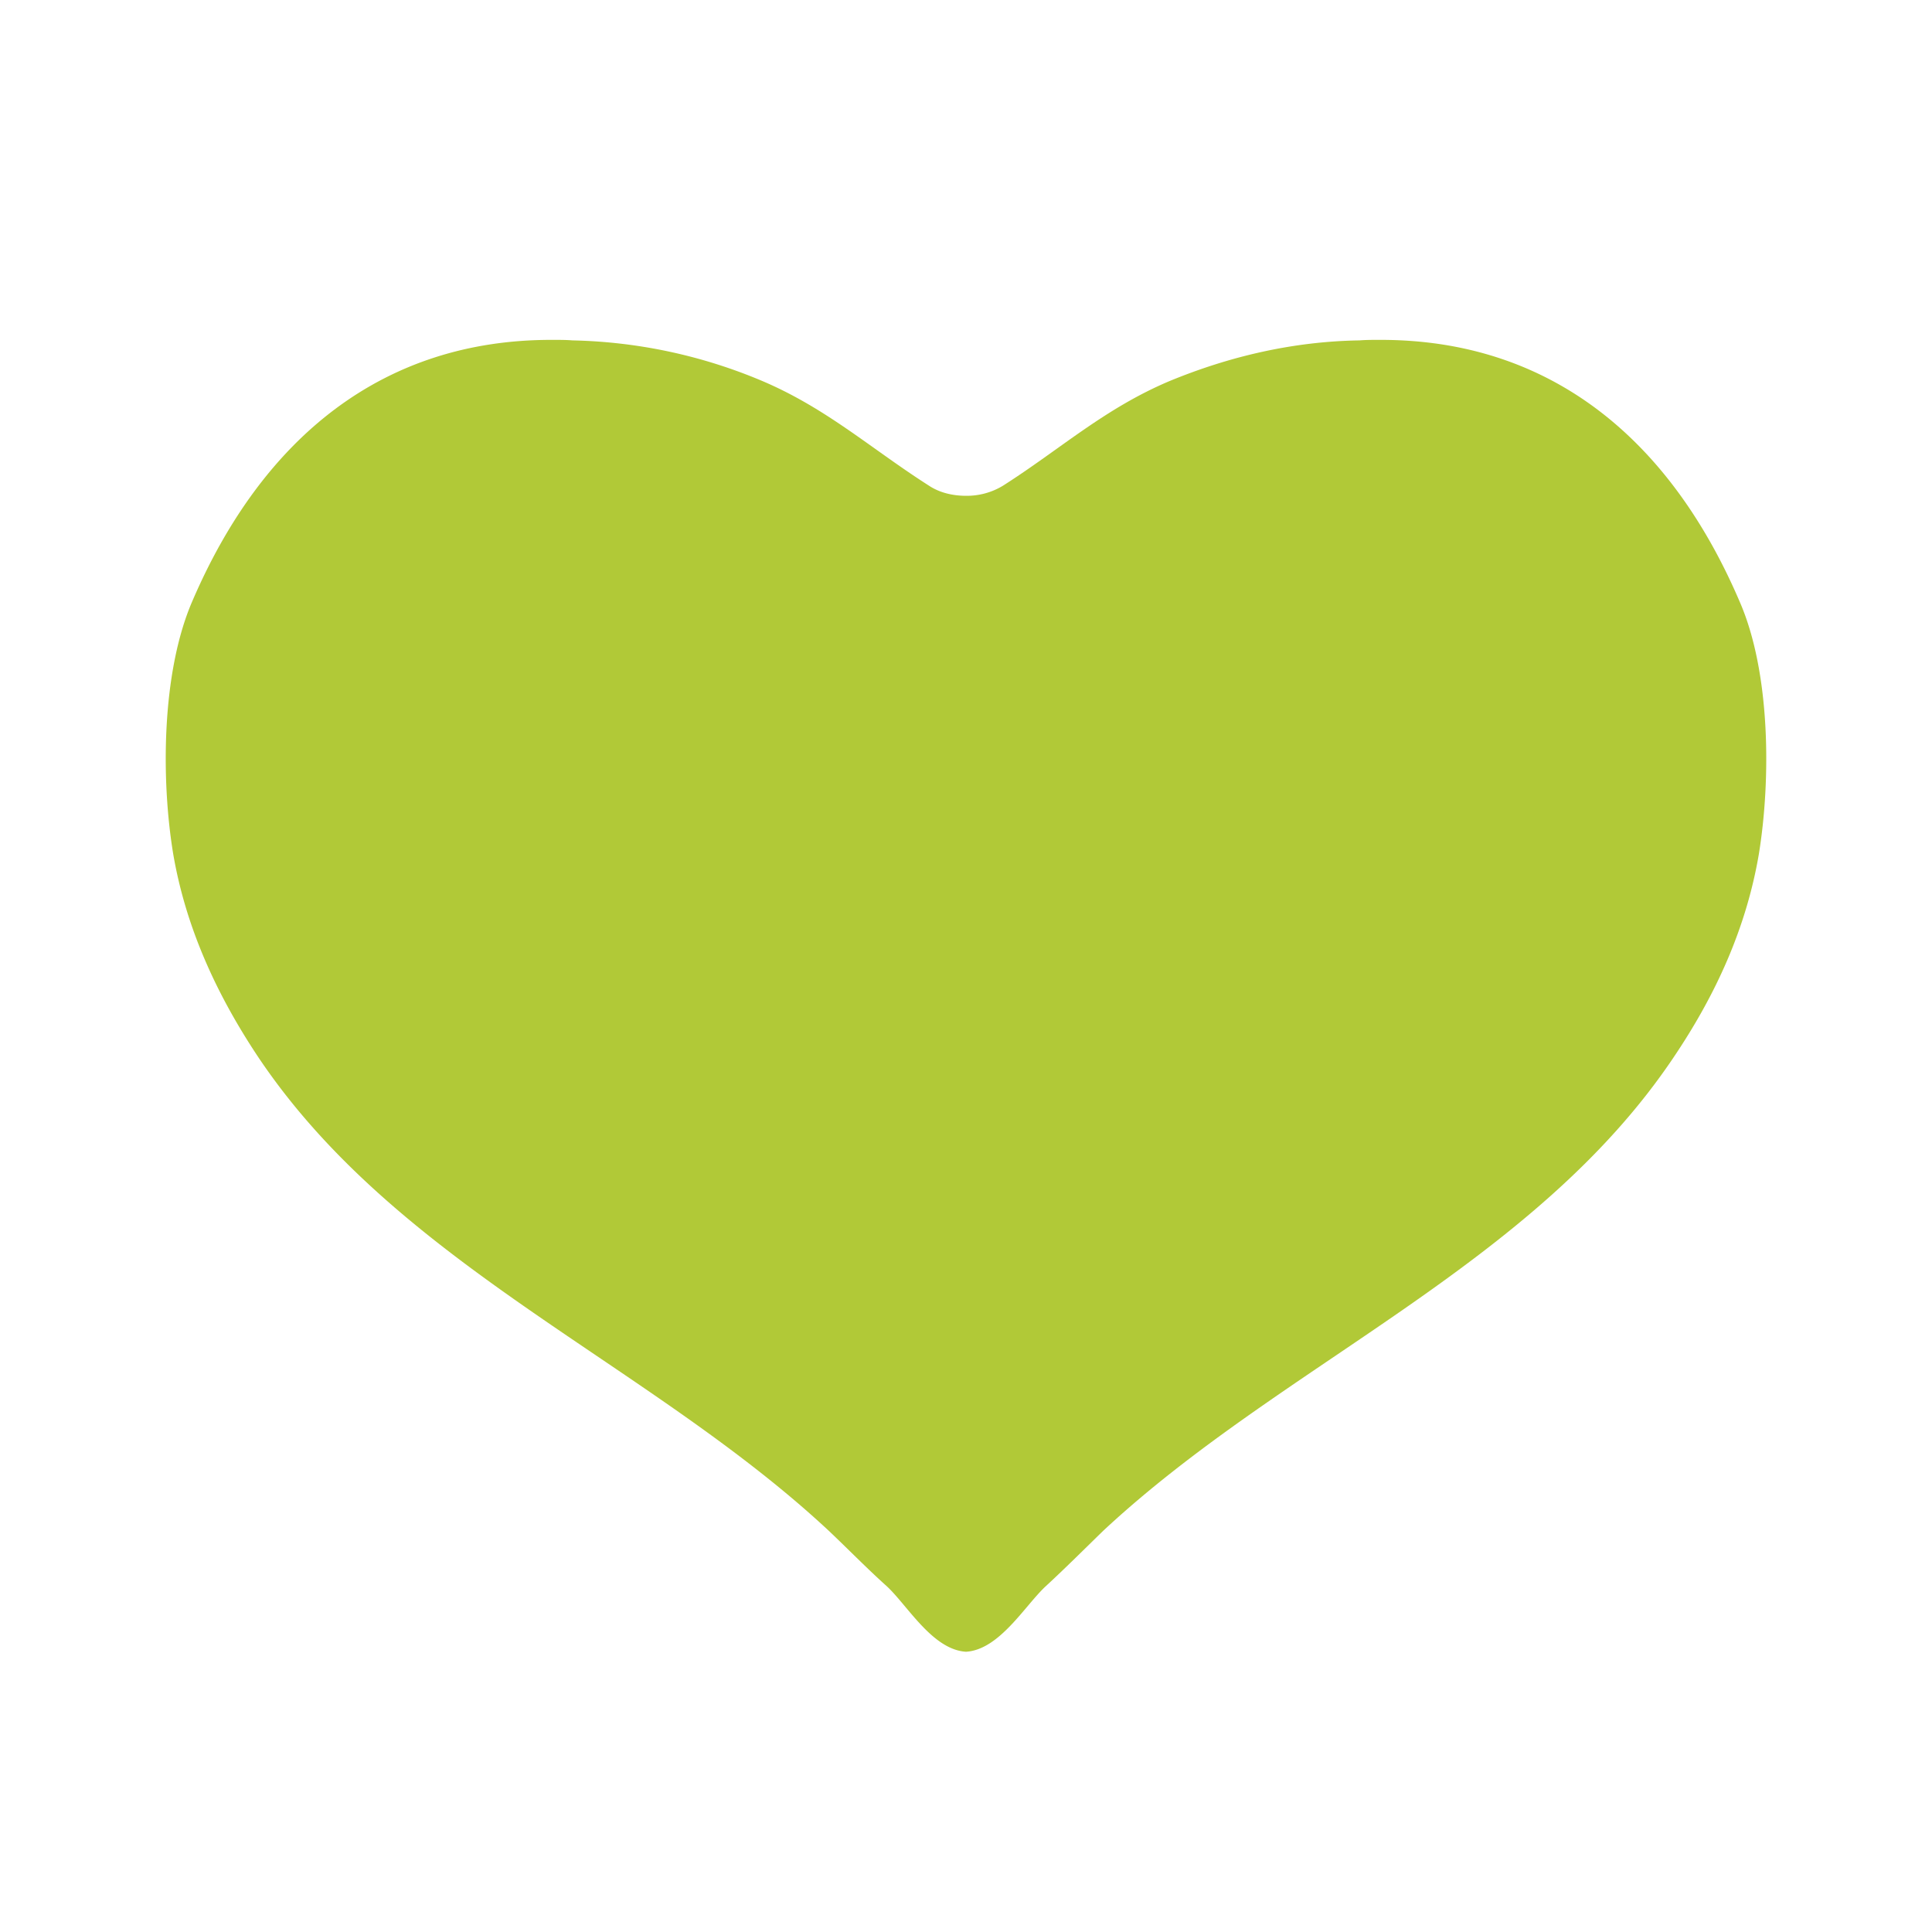 <svg id="bg_noc_green-heart" width="200" height="200" xmlns="http://www.w3.org/2000/svg" version="1.1" xmlns:xlink="http://www.w3.org/1999/xlink" xmlns:svgjs="http://svgjs.com/svgjs" class="bgs" preserveAspectRatio="xMidYMin slice"><defs id="layer_0"></defs><rect id="layer_1" width="100%" height="100%" fill="none"></rect><svg id="layer_2" preserveAspectRatio="xMidYMid meet" viewBox="-3.02 0.79 38.04 30.996" class="svg_thumb" data-uid="noc_green-heart" data-keyword="green-heart" data-complex="true" data-coll="noc" data-c="{&quot;b1c937&quot;:[&quot;noc_green-heart_l_1&quot;]}" data-colors="[&quot;#b1c937&quot;]" style="overflow: visible;"><path id="noc_green-heart_l_1" d="M24.17 3.96H24.12C24 3.96 23.87 3.96 23.75 3.97C22.45 3.99 21.2 4.28 20.01 4.77C18.73 5.31 17.86 6.11 16.73 6.83A1.37 1.37 0 0 1 16 7.03C15.74 7.03 15.48 6.97 15.27 6.83C14.14 6.11 13.26 5.31 11.99 4.77A10.13 10.13 0 0 0 8.25 3.97C8.13 3.96 8.01 3.96 7.88 3.96H7.83C4.55 3.96 2.16 5.85 0.76 9.12C0.16 10.52 0.15 12.62 0.39 14.08C0.64 15.54 1.25 16.86 2.07 18.09C4.83 22.2 9.75 24.1 13.3 27.41C13.68 27.77 14.05 28.15 14.44 28.5C14.85 28.88 15.34 29.75 16 29.79C16.66 29.75 17.16 28.88 17.57 28.5C17.95 28.15 18.33 27.77 18.7 27.41C22.25 24.1 27.17 22.2 29.93 18.09C30.76 16.86 31.36 15.55 31.61 14.09C31.85 12.62 31.84 10.52 31.24 9.13C29.84 5.85 27.45 3.96 24.17 3.96Z " data-color-original="#b1c937" fill="#b1c937" class="b1c937"></path></svg></svg>